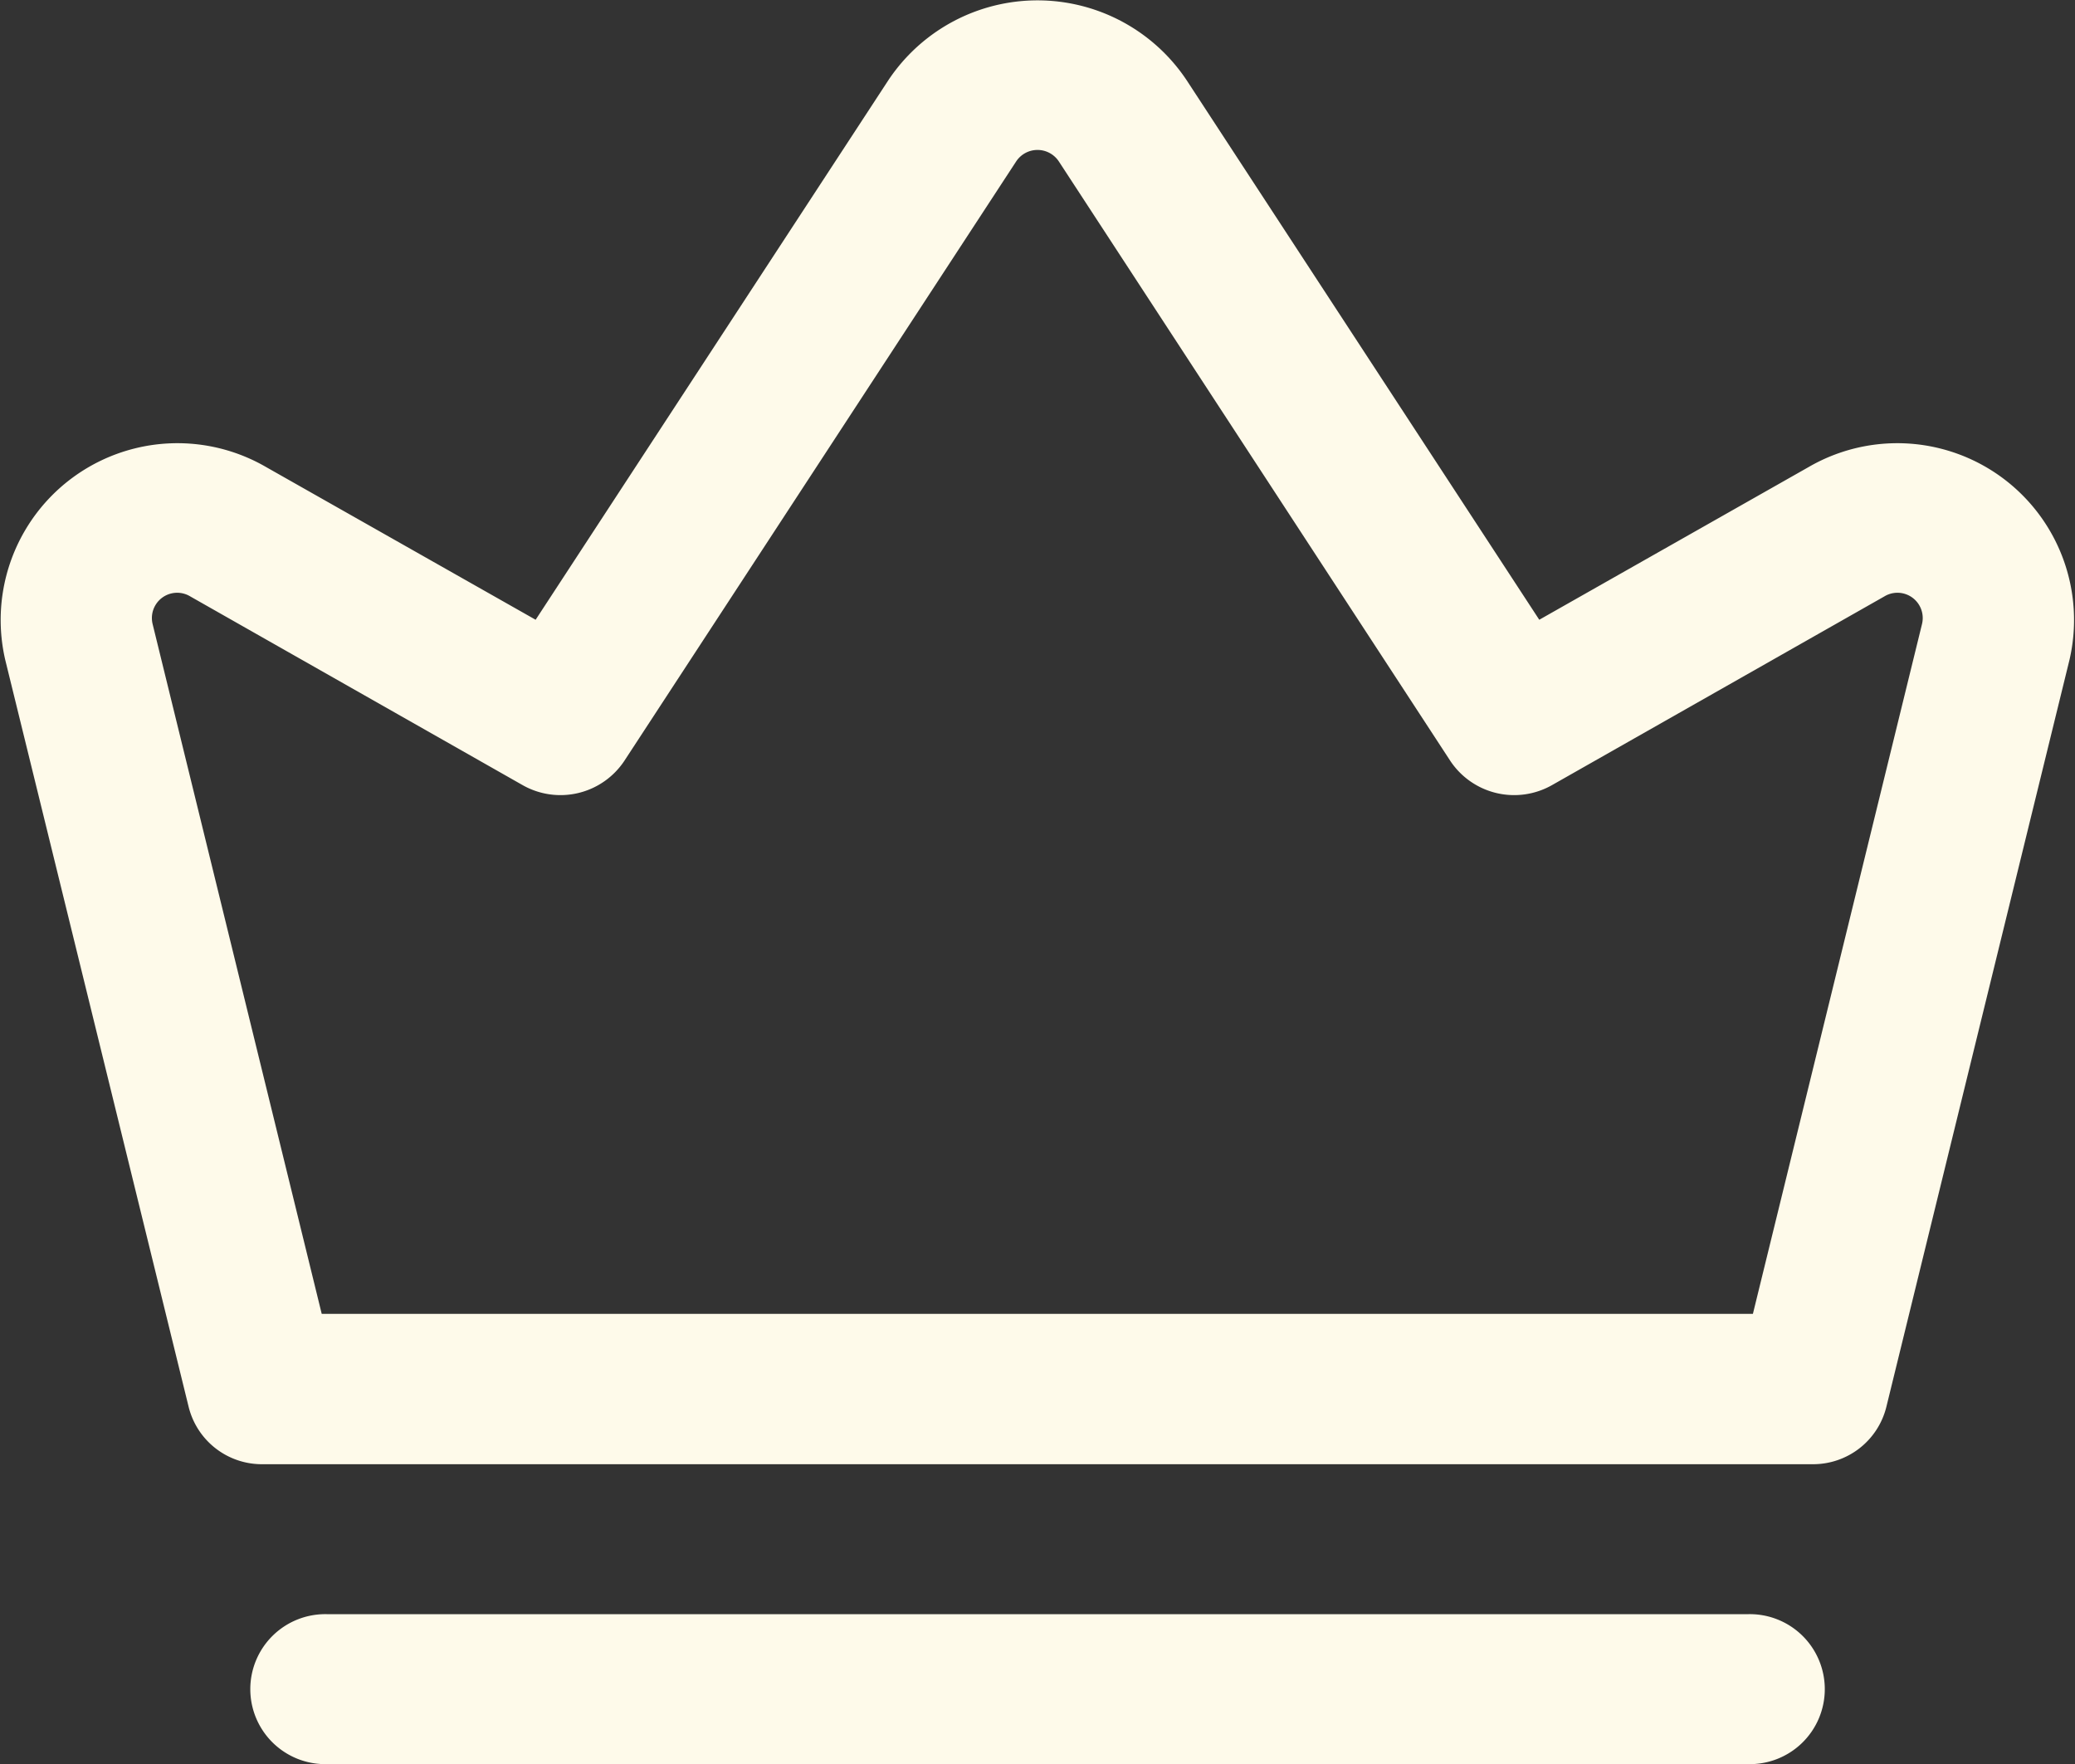<svg xmlns="http://www.w3.org/2000/svg" width="22" height="18.7" viewBox="0 0 22 18.7">
  <rect x="0" y="0" width="22" height="18.7" fill="#333333" stroke="none"/>
  <g id="icon-pro" transform="translate(-2 -3.5)">
    <path id="Tracé_5206" data-name="Tracé 5206" d="M14.581,4.35a1.9,1.9,0,0,0-3.162,0L7.679,10.07,4.821,8.451a1.874,1.874,0,0,0-2.766,2.042L4,18.414a.8.8,0,0,0,.784.608H21.219A.8.8,0,0,0,22,18.414l1.942-7.921a1.874,1.874,0,0,0-2.766-2.042L18.32,10.07Zm-1.355.861a.271.271,0,0,0-.452,0L8.62,11.565a.813.813,0,0,1-1.079.258l-3.523-2a.268.268,0,0,0-.4.292l1.793,7.313H20.585l1.793-7.313a.268.268,0,0,0-.4-.292l-3.523,2a.813.813,0,0,1-1.079-.258Z" transform="translate(0 0)" fill="#FEFAEA" fill-rule="evenodd"/>
    <path id="Tracé_5207" data-name="Tracé 5207" d="M5.234,19.056a.795.795,0,1,0,0,1.589H20.281a.795.795,0,1,0,0-1.589Z" transform="translate(0.243 1.556)" fill="#FEFAEA"/>
  </g>
</svg>
